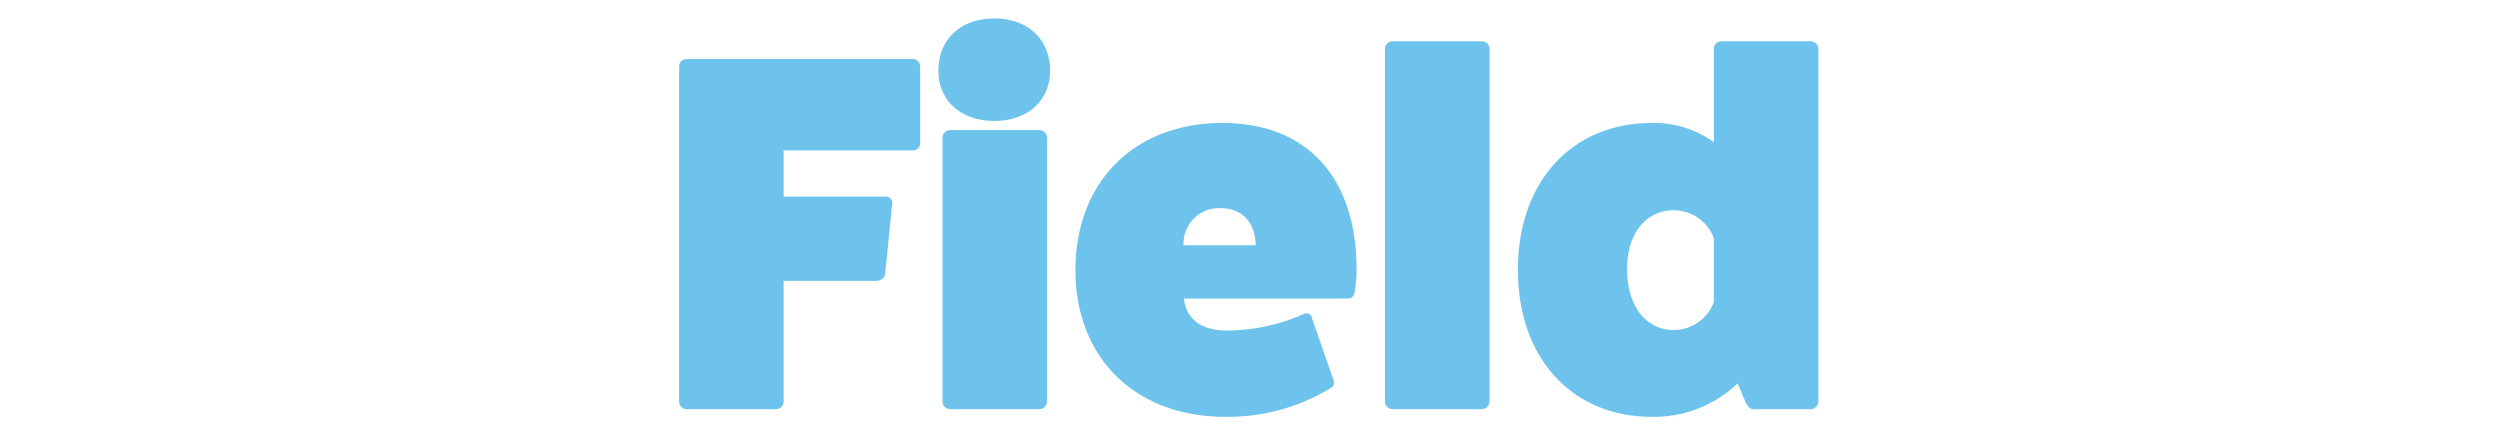 <svg xmlns="http://www.w3.org/2000/svg" width="335" height="59" viewBox="0 0 335 59">
  <g id="ttl_field" transform="translate(-3300 -11540)">
    <path id="パス_5508" data-name="パス 5508" d="M-75.378-46.92a.973.973,0,0,0-.952.952V-1.02A1.034,1.034,0,0,0-75.378,0h12.036a1.036,1.036,0,0,0,1.02-.952V-17.2h12.444a1.193,1.193,0,0,0,1.156-.884l.952-9.52a.816.816,0,0,0-.884-.884H-62.322V-34.68H-45.05a.964.964,0,0,0,1.02-1.02V-45.968a.989.989,0,0,0-1.02-.952ZM-34.1-52.36c-4.488,0-7.48,2.788-7.48,7,0,4.012,2.992,6.732,7.48,6.732s7.48-2.72,7.48-6.732C-26.622-49.572-29.614-52.36-34.1-52.36ZM-40.018-37.4a1.036,1.036,0,0,0-1.02.952V-1.02A1.046,1.046,0,0,0-40.018,0H-28.05a1.046,1.046,0,0,0,1.02-1.02V-36.448a1.036,1.036,0,0,0-1.02-.952ZM8.466-12.24a.729.729,0,0,0-1.02-.544,25.757,25.757,0,0,1-10.4,2.244c-5.712,0-5.712-4.284-5.712-4.284H13.158a.886.886,0,0,0,1.02-.816,15.519,15.519,0,0,0,.272-3.06c0-12.376-6.664-19.652-17.952-19.652-11.832,0-19.72,7.888-19.72,19.72C-23.222-6.868-15.2,1.02-3.162,1.02A26.474,26.474,0,0,0,10.914-2.788c.476-.272.612-.544.476-1.02Zm-17.2-9.724a4.748,4.748,0,0,1,5.1-4.964c2.72,0,4.556,1.972,4.556,4.964ZM19.278-49.3a1.036,1.036,0,0,0-1.02.952V-1.02A1.046,1.046,0,0,0,19.278,0H31.246a1.046,1.046,0,0,0,1.02-1.02V-48.348a1.036,1.036,0,0,0-1.02-.952Zm44.064,0a1.036,1.036,0,0,0-1.02.952v12.58a13.553,13.553,0,0,0-8.3-2.584c-10.744,0-17.952,7.888-17.952,19.652,0,11.832,7.208,19.72,17.952,19.72A16.178,16.178,0,0,0,65.518-3.468l1.02,2.448C66.81-.408,67.15,0,67.626,0H75.31a1.046,1.046,0,0,0,1.02-1.02V-48.348a1.036,1.036,0,0,0-1.02-.952Zm-1.02,34.952a5.734,5.734,0,0,1-5.372,3.74c-3.74,0-6.256-3.264-6.256-8.16,0-4.76,2.516-7.888,6.256-7.888a5.734,5.734,0,0,1,5.372,3.74Z" transform="translate(3467.33 11594.832)" fill="#6ec3ec"/>
    <rect id="長方形_1949" data-name="長方形 1949" width="335" height="59" transform="translate(3300 11540)" fill="none"/>
  </g>
</svg>
